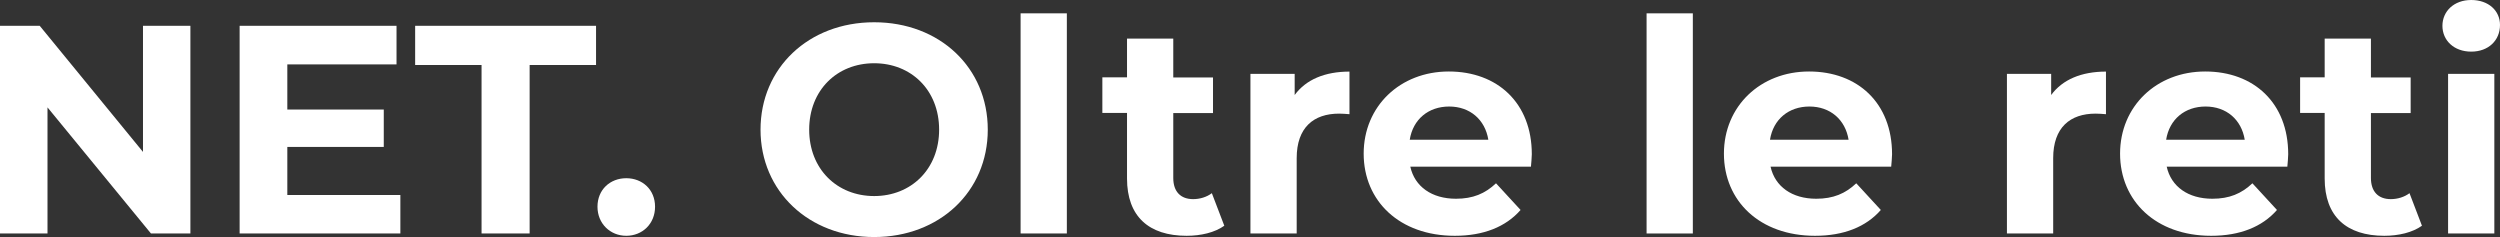 <?xml version="1.0" encoding="UTF-8"?>
<svg id="Livello_1" data-name="Livello 1" xmlns="http://www.w3.org/2000/svg" viewBox="0 0 260.51 24.7">
  <rect x="0" y="0" width="260.51" height="24.7" fill="#333333" stroke="none"/>
  <defs>
    <style>
      .cls-1 {
        fill: #fff;
      }
    </style>
  </defs>
  <path class="cls-1" d="M19.84,2.69V24.33h-4.11L4.95,11.19v13.14H0V2.69H4.14L14.9,15.83V2.69h4.95Z"/>
  <path class="cls-1" d="M41.72,20.31v4.02H24.97V2.69h16.35V6.71h-11.38v4.7h10.05v3.9h-10.05v5.01h11.78Z"/>
  <path class="cls-1" d="M50.18,6.77h-6.92V2.69h18.85V6.77h-6.92V24.33h-5.01V6.77Z"/>
  <path class="cls-1" d="M62.26,21.54c0-1.79,1.33-2.97,3-2.97s3,1.18,3,2.97-1.33,3.03-3,3.03-3-1.27-3-3.03Z"/>
  <path class="cls-1" d="M79.25,13.51c0-6.43,5.01-11.19,11.84-11.19s11.84,4.73,11.84,11.19-5.04,11.19-11.84,11.19-11.84-4.76-11.84-11.19Zm18.61,0c0-4.11-2.9-6.92-6.77-6.92s-6.77,2.81-6.77,6.92,2.91,6.92,6.77,6.92,6.77-2.81,6.77-6.92Z"/>
  <path class="cls-1" d="M106.35,1.39h4.82V24.33h-4.82V1.39Z"/>
  <path class="cls-1" d="M127.58,23.52c-.99,.71-2.44,1.05-3.93,1.05-3.93,0-6.21-2.01-6.21-5.97v-6.83h-2.57v-3.71h2.57V4.02h4.82v4.05h4.14v3.71h-4.14v6.77c0,1.42,.77,2.2,2.07,2.2,.71,0,1.42-.22,1.95-.62l1.3,3.4Z"/>
  <path class="cls-1" d="M140.62,7.45v4.45c-.4-.03-.71-.06-1.08-.06-2.66,0-4.42,1.45-4.42,4.64v7.85h-4.82V7.7h4.61v2.2c1.18-1.61,3.15-2.44,5.72-2.44Z"/>
  <path class="cls-1" d="M159.54,17.37h-12.58c.46,2.07,2.23,3.34,4.76,3.34,1.76,0,3.03-.53,4.17-1.61l2.56,2.78c-1.54,1.76-3.86,2.69-6.86,2.69-5.75,0-9.49-3.62-9.49-8.56s3.8-8.56,8.87-8.56,8.65,3.28,8.65,8.62c0,.37-.06,.9-.09,1.3Zm-12.64-2.81h8.19c-.34-2.1-1.92-3.46-4.08-3.46s-3.77,1.33-4.11,3.46Z"/>
  <path class="cls-1" d="M171.58,1.39h4.82V24.33h-4.82V1.39Z"/>
  <path class="cls-1" d="M197.08,17.37h-12.58c.46,2.07,2.23,3.34,4.76,3.34,1.76,0,3.03-.53,4.17-1.61l2.56,2.78c-1.54,1.76-3.86,2.69-6.86,2.69-5.75,0-9.49-3.62-9.49-8.56s3.8-8.56,8.87-8.56,8.65,3.28,8.65,8.62c0,.37-.06,.9-.09,1.3Zm-12.64-2.81h8.19c-.34-2.1-1.92-3.46-4.08-3.46s-3.77,1.33-4.11,3.46Z"/>
  <path class="cls-1" d="M219.45,7.45v4.45c-.4-.03-.71-.06-1.08-.06-2.66,0-4.42,1.45-4.42,4.64v7.85h-4.82V7.7h4.61v2.2c1.18-1.61,3.15-2.44,5.72-2.44Z"/>
  <path class="cls-1" d="M238.36,17.37h-12.58c.46,2.07,2.23,3.34,4.76,3.34,1.76,0,3.03-.53,4.17-1.61l2.56,2.78c-1.54,1.76-3.86,2.69-6.86,2.69-5.75,0-9.49-3.62-9.49-8.56s3.8-8.56,8.87-8.56,8.65,3.28,8.65,8.62c0,.37-.06,.9-.09,1.3Zm-12.64-2.81h8.19c-.34-2.1-1.92-3.46-4.08-3.46s-3.77,1.33-4.11,3.46Z"/>
  <path class="cls-1" d="M252.38,23.52c-.99,.71-2.44,1.05-3.93,1.05-3.93,0-6.21-2.01-6.21-5.97v-6.83h-2.56v-3.71h2.56V4.02h4.82v4.05h4.14v3.71h-4.14v6.77c0,1.42,.77,2.2,2.07,2.2,.71,0,1.42-.22,1.95-.62l1.3,3.4Z"/>
  <path class="cls-1" d="M254.51,2.69c0-1.51,1.2-2.69,3-2.69s3,1.11,3,2.6c0,1.61-1.2,2.78-3,2.78s-3-1.17-3-2.69Zm.59,5.01h4.82V24.33h-4.82V7.7Z"/>
</svg>